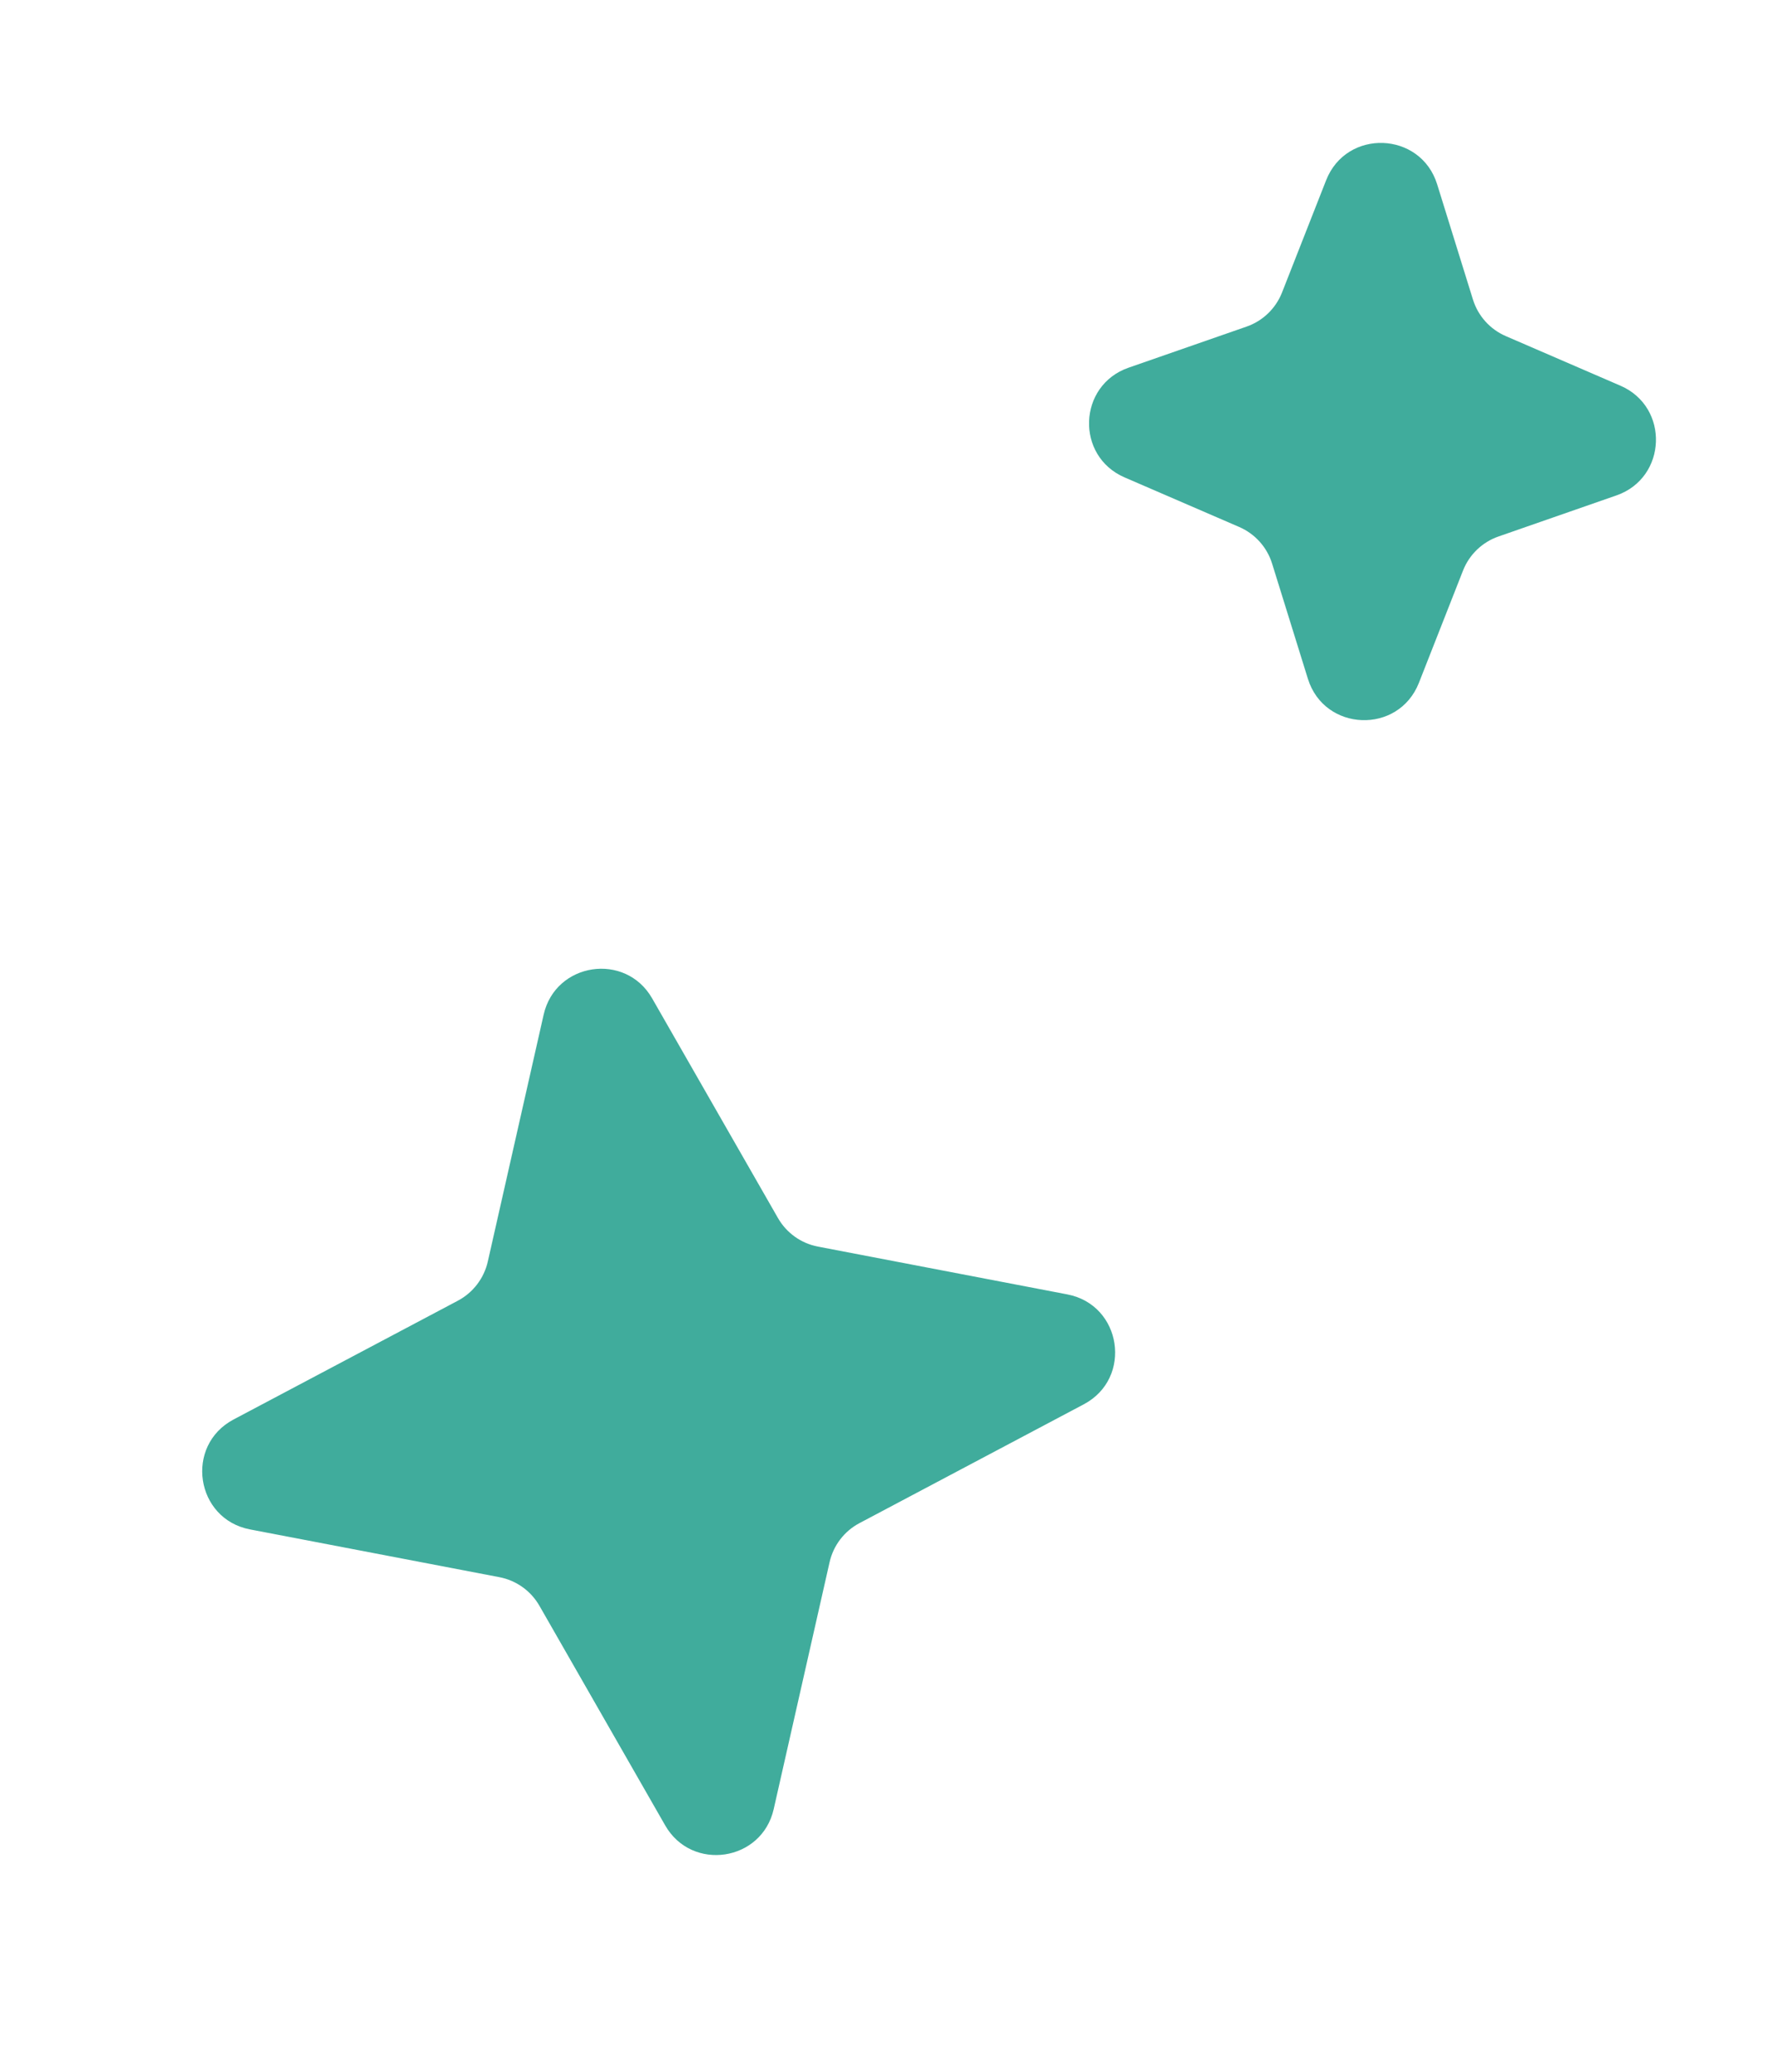 <svg width="54" height="63" viewBox="0 0 54 63" fill="none" xmlns="http://www.w3.org/2000/svg">
<path d="M16.539 30.855C16.899 29.262 19.029 28.943 19.84 30.36L23.668 37.04C23.928 37.493 24.372 37.81 24.885 37.908L32.47 39.361C34.132 39.679 34.467 41.911 32.972 42.703L26.147 46.317C25.685 46.561 25.353 46.995 25.238 47.505L23.538 55.013C23.178 56.606 21.049 56.925 20.237 55.509L16.41 48.829C16.15 48.376 15.705 48.058 15.192 47.96L7.607 46.508C5.945 46.19 5.61 43.957 7.106 43.165L13.931 39.552C14.392 39.307 14.724 38.873 14.84 38.364L16.539 30.855Z" fill="#40AC9C"/>
<path d="M34.212 14.517C32.713 13.869 32.792 11.717 34.334 11.181L37.923 9.932C38.416 9.761 38.81 9.382 39.002 8.896L40.344 5.482C40.963 3.907 43.219 3.99 43.722 5.605L44.811 9.109C44.966 9.608 45.331 10.014 45.811 10.221L49.298 11.729C50.797 12.377 50.718 14.529 49.176 15.065L45.588 16.314C45.094 16.485 44.7 16.864 44.509 17.35L43.167 20.764C42.547 22.339 40.291 22.256 39.789 20.64L38.7 17.137C38.545 16.638 38.179 16.232 37.7 16.025L34.212 14.517Z" fill="#40AC9C"/>
</svg>
